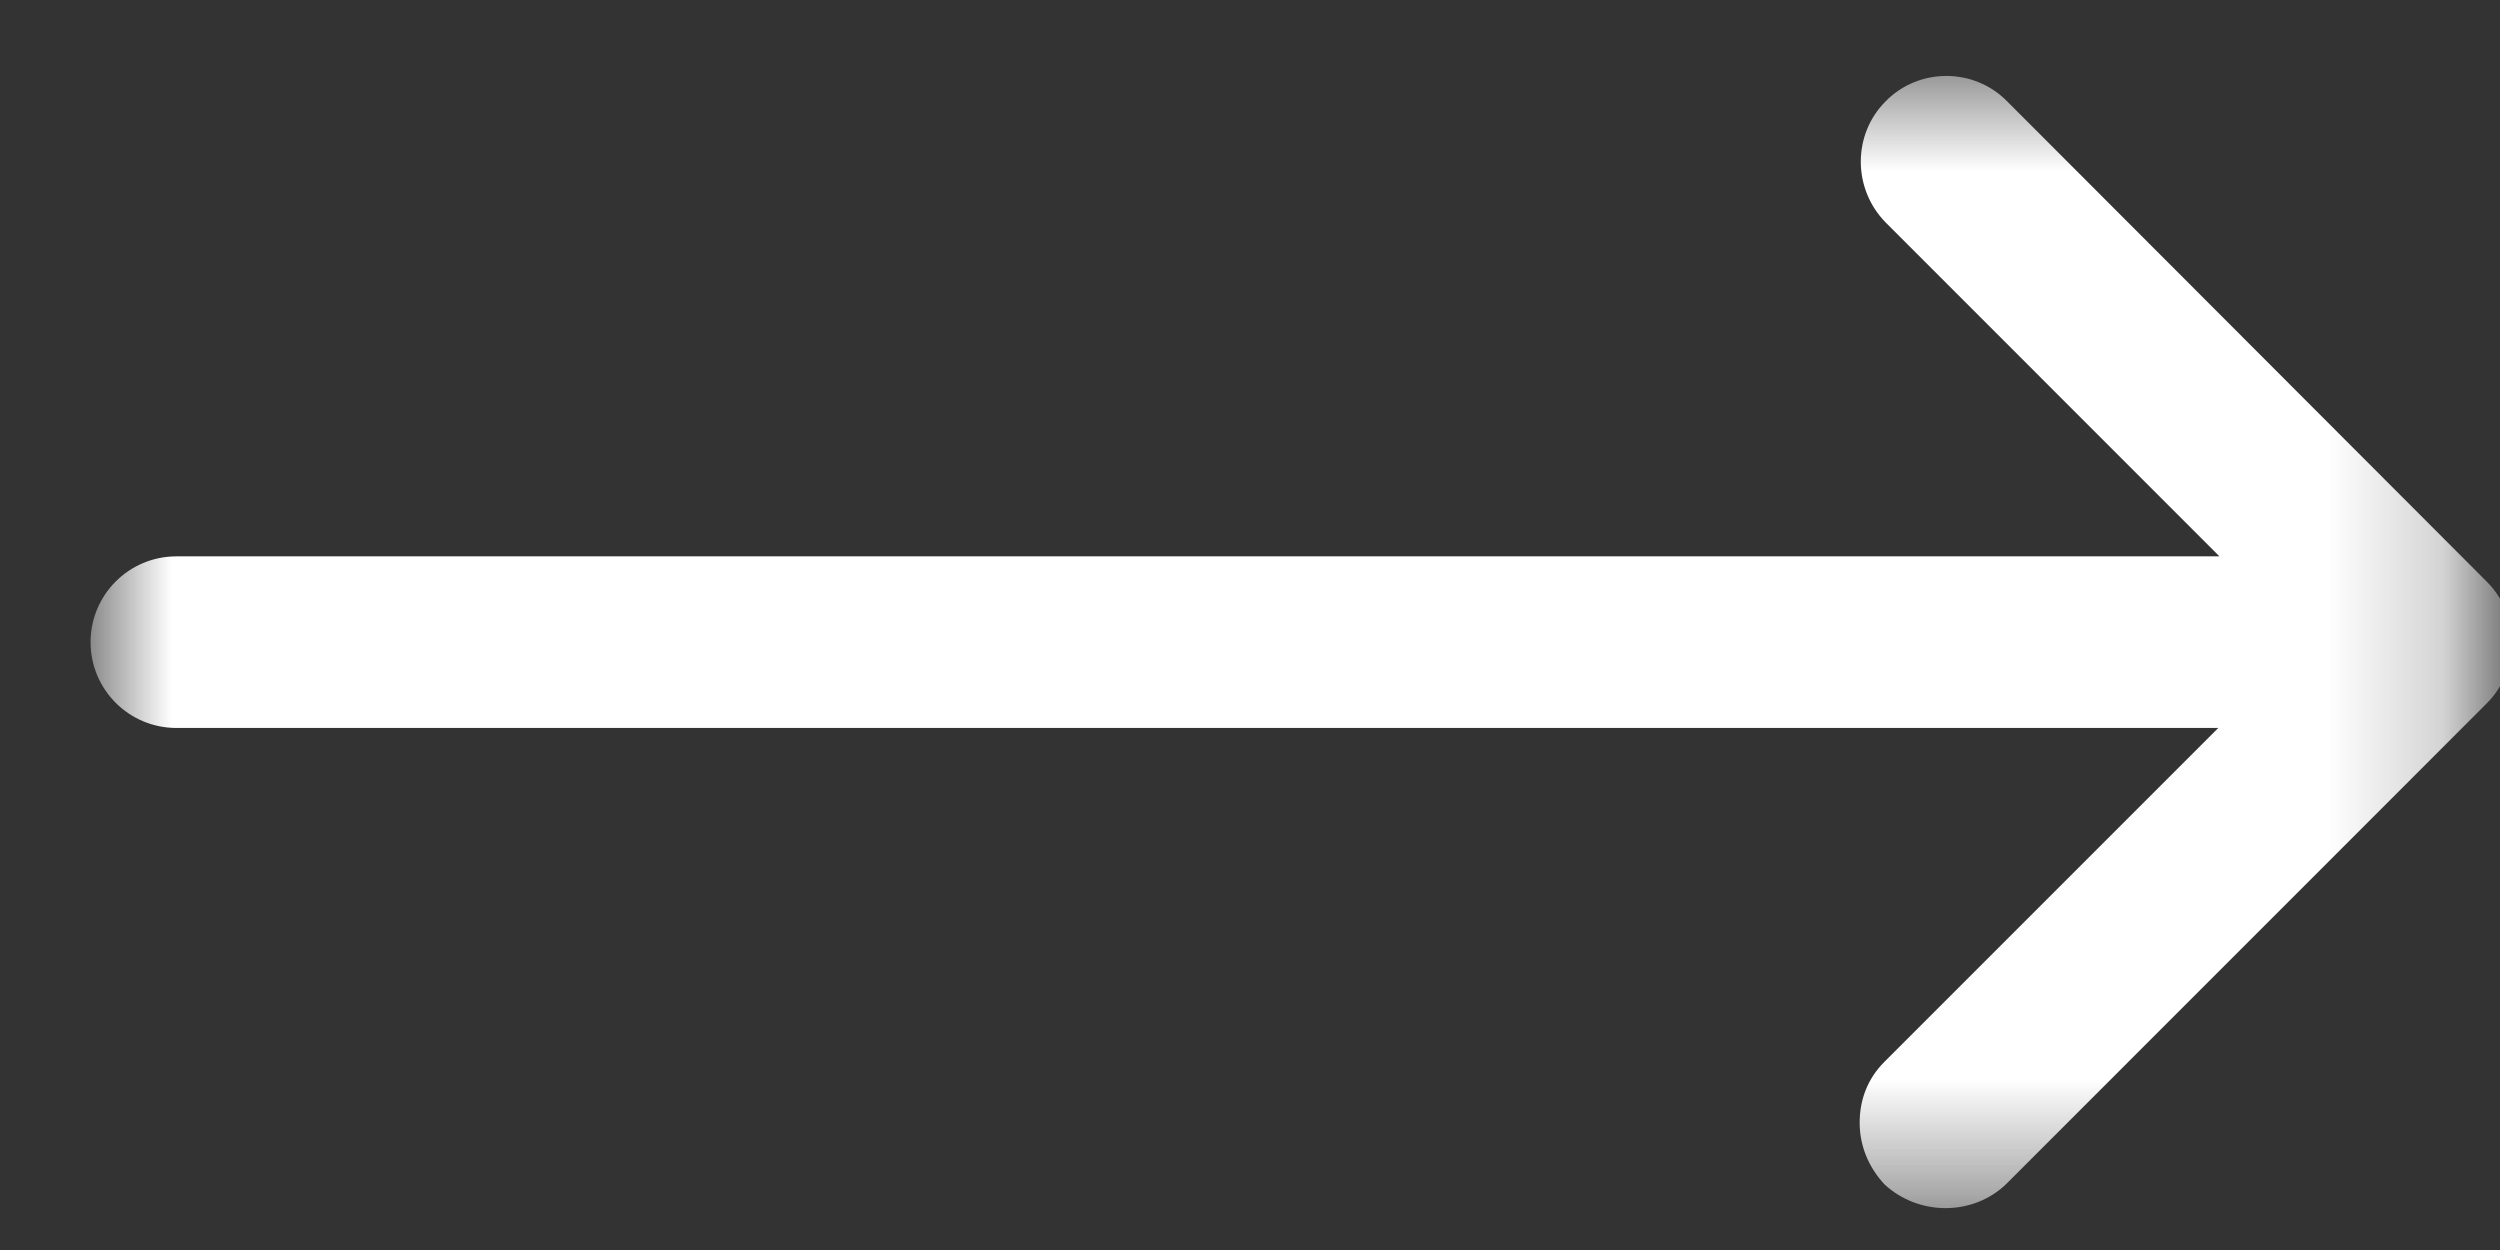 <svg width="22" height="11" viewBox="0 0 22 11" fill="none" xmlns="http://www.w3.org/2000/svg">
<rect x="0" y="0" width="22" height="11" fill="#333333" stroke="none"/>
<g id="Clip path group">
<mask id="mask0_1_989" style="mask-type:luminance" maskUnits="userSpaceOnUse" x="0" y="0" width="22" height="11">
<g id="ee76efc297">
<path id="Vector" d="M0.797 0.589H21.787V10.583H0.797V0.589Z" fill="white"/>
</g>
</mask>
<g mask="url(#mask0_1_989)">
<g id="Group">
<path id="Vector_2" d="M17.662 10.412L21.885 6.188C22.177 5.896 22.177 5.411 21.885 5.12L17.662 0.891C17.37 0.594 16.885 0.594 16.594 0.891C16.302 1.182 16.302 1.661 16.594 1.958L19.531 4.896H1.552C1.135 4.896 0.797 5.234 0.797 5.651C0.797 6.068 1.135 6.406 1.552 6.406H19.521L16.583 9.344C16.432 9.495 16.365 9.682 16.365 9.88C16.365 10.083 16.443 10.271 16.583 10.422C16.885 10.703 17.37 10.703 17.662 10.412Z" fill="white"/>
</g>
</g>
</g>
</svg>
